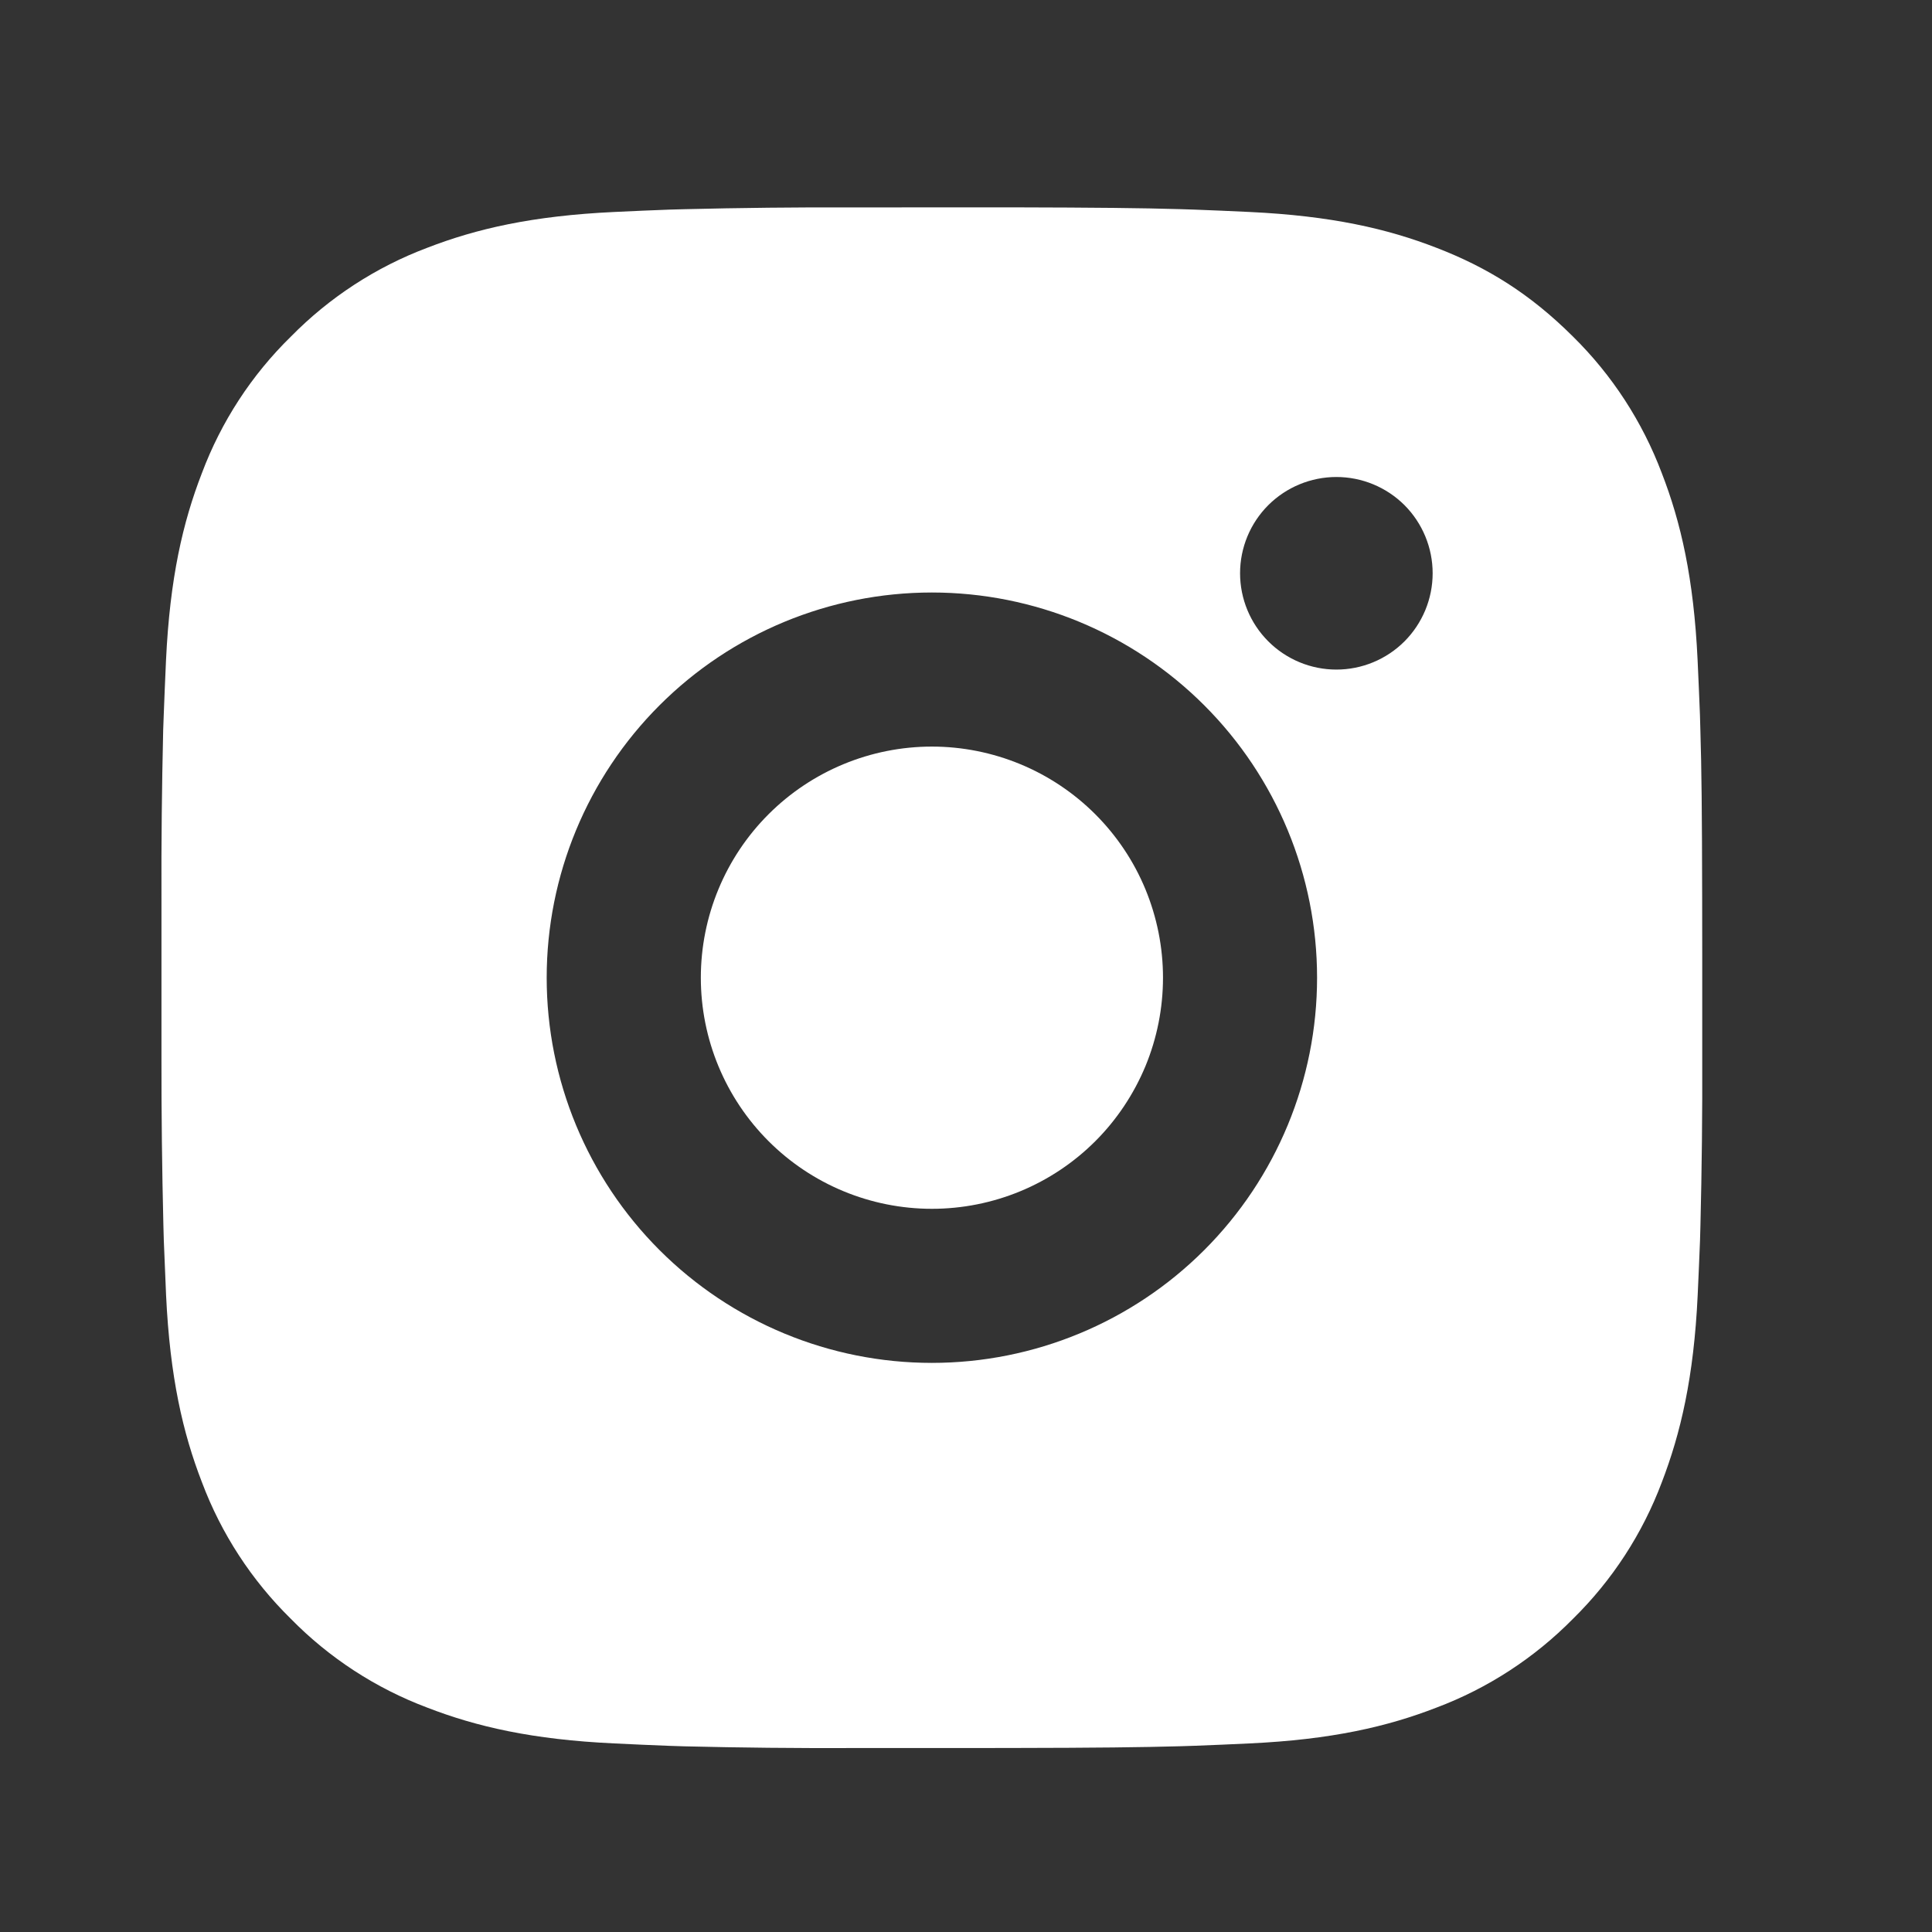 <svg width="28" height="28" viewBox="0 0 28 28" fill="none" xmlns="http://www.w3.org/2000/svg">
<rect x="0" y="0" width="28" height="28" fill="#333333" stroke="none"/>
<path d="M14.653 3.005C15.909 3.008 16.547 3.015 17.097 3.031L17.314 3.038C17.564 3.047 17.81 3.058 18.108 3.072C19.296 3.128 20.107 3.315 20.818 3.591C21.555 3.875 22.176 4.259 22.797 4.878C23.364 5.436 23.803 6.112 24.084 6.857C24.36 7.568 24.547 8.378 24.603 9.568C24.616 9.864 24.628 10.111 24.637 10.362L24.643 10.579C24.66 11.128 24.667 11.766 24.669 13.022L24.67 13.855V15.317C24.673 16.132 24.664 16.946 24.644 17.76L24.638 17.977C24.629 18.228 24.617 18.475 24.604 18.772C24.548 19.961 24.358 20.77 24.084 21.483C23.804 22.228 23.365 22.903 22.797 23.461C22.238 24.028 21.563 24.468 20.818 24.748C20.107 25.024 19.296 25.212 18.108 25.267C17.843 25.28 17.579 25.291 17.314 25.301L17.097 25.308C16.547 25.323 15.909 25.331 14.653 25.333L13.82 25.334H12.359C11.544 25.337 10.729 25.329 9.915 25.309L9.698 25.302C9.433 25.292 9.168 25.28 8.903 25.267C7.715 25.212 6.905 25.024 6.192 24.748C5.447 24.468 4.772 24.029 4.215 23.461C3.647 22.903 3.207 22.228 2.927 21.483C2.651 20.771 2.463 19.961 2.407 18.772C2.395 18.507 2.384 18.242 2.374 17.977L2.368 17.76C2.348 16.946 2.339 16.132 2.34 15.317V13.022C2.337 12.207 2.346 11.393 2.365 10.579L2.373 10.362C2.382 10.111 2.393 9.864 2.406 9.568C2.462 8.378 2.65 7.569 2.926 6.857C3.206 6.111 3.646 5.435 4.216 4.878C4.773 4.311 5.448 3.871 6.192 3.591C6.905 3.315 7.714 3.128 8.903 3.072C9.2 3.058 9.448 3.047 9.698 3.038L9.915 3.032C10.729 3.012 11.543 3.003 12.357 3.006L14.653 3.005ZM13.505 8.587C12.025 8.587 10.605 9.175 9.558 10.222C8.511 11.269 7.923 12.689 7.923 14.17C7.923 15.65 8.511 17.07 9.558 18.117C10.605 19.164 12.025 19.752 13.505 19.752C14.986 19.752 16.406 19.164 17.453 18.117C18.5 17.07 19.088 15.65 19.088 14.17C19.088 12.689 18.5 11.269 17.453 10.222C16.406 9.175 14.986 8.587 13.505 8.587ZM13.505 10.82C13.945 10.82 14.381 10.907 14.787 11.075C15.193 11.243 15.563 11.49 15.874 11.801C16.185 12.112 16.432 12.481 16.6 12.887C16.768 13.294 16.855 13.729 16.855 14.169C16.855 14.609 16.769 15.044 16.601 15.451C16.432 15.857 16.186 16.227 15.875 16.538C15.564 16.849 15.194 17.096 14.788 17.264C14.382 17.432 13.946 17.519 13.506 17.519C12.618 17.519 11.766 17.166 11.138 16.538C10.51 15.91 10.157 15.058 10.157 14.17C10.157 13.281 10.51 12.429 11.138 11.801C11.766 11.173 12.618 10.82 13.506 10.82M19.368 6.913C18.998 6.913 18.643 7.06 18.381 7.321C18.119 7.583 17.972 7.938 17.972 8.308C17.972 8.678 18.119 9.033 18.381 9.295C18.643 9.557 18.998 9.704 19.368 9.704C19.738 9.704 20.093 9.557 20.355 9.295C20.616 9.033 20.763 8.678 20.763 8.308C20.763 7.938 20.616 7.583 20.355 7.321C20.093 7.06 19.738 6.913 19.368 6.913Z" fill="white"/>
</svg>
